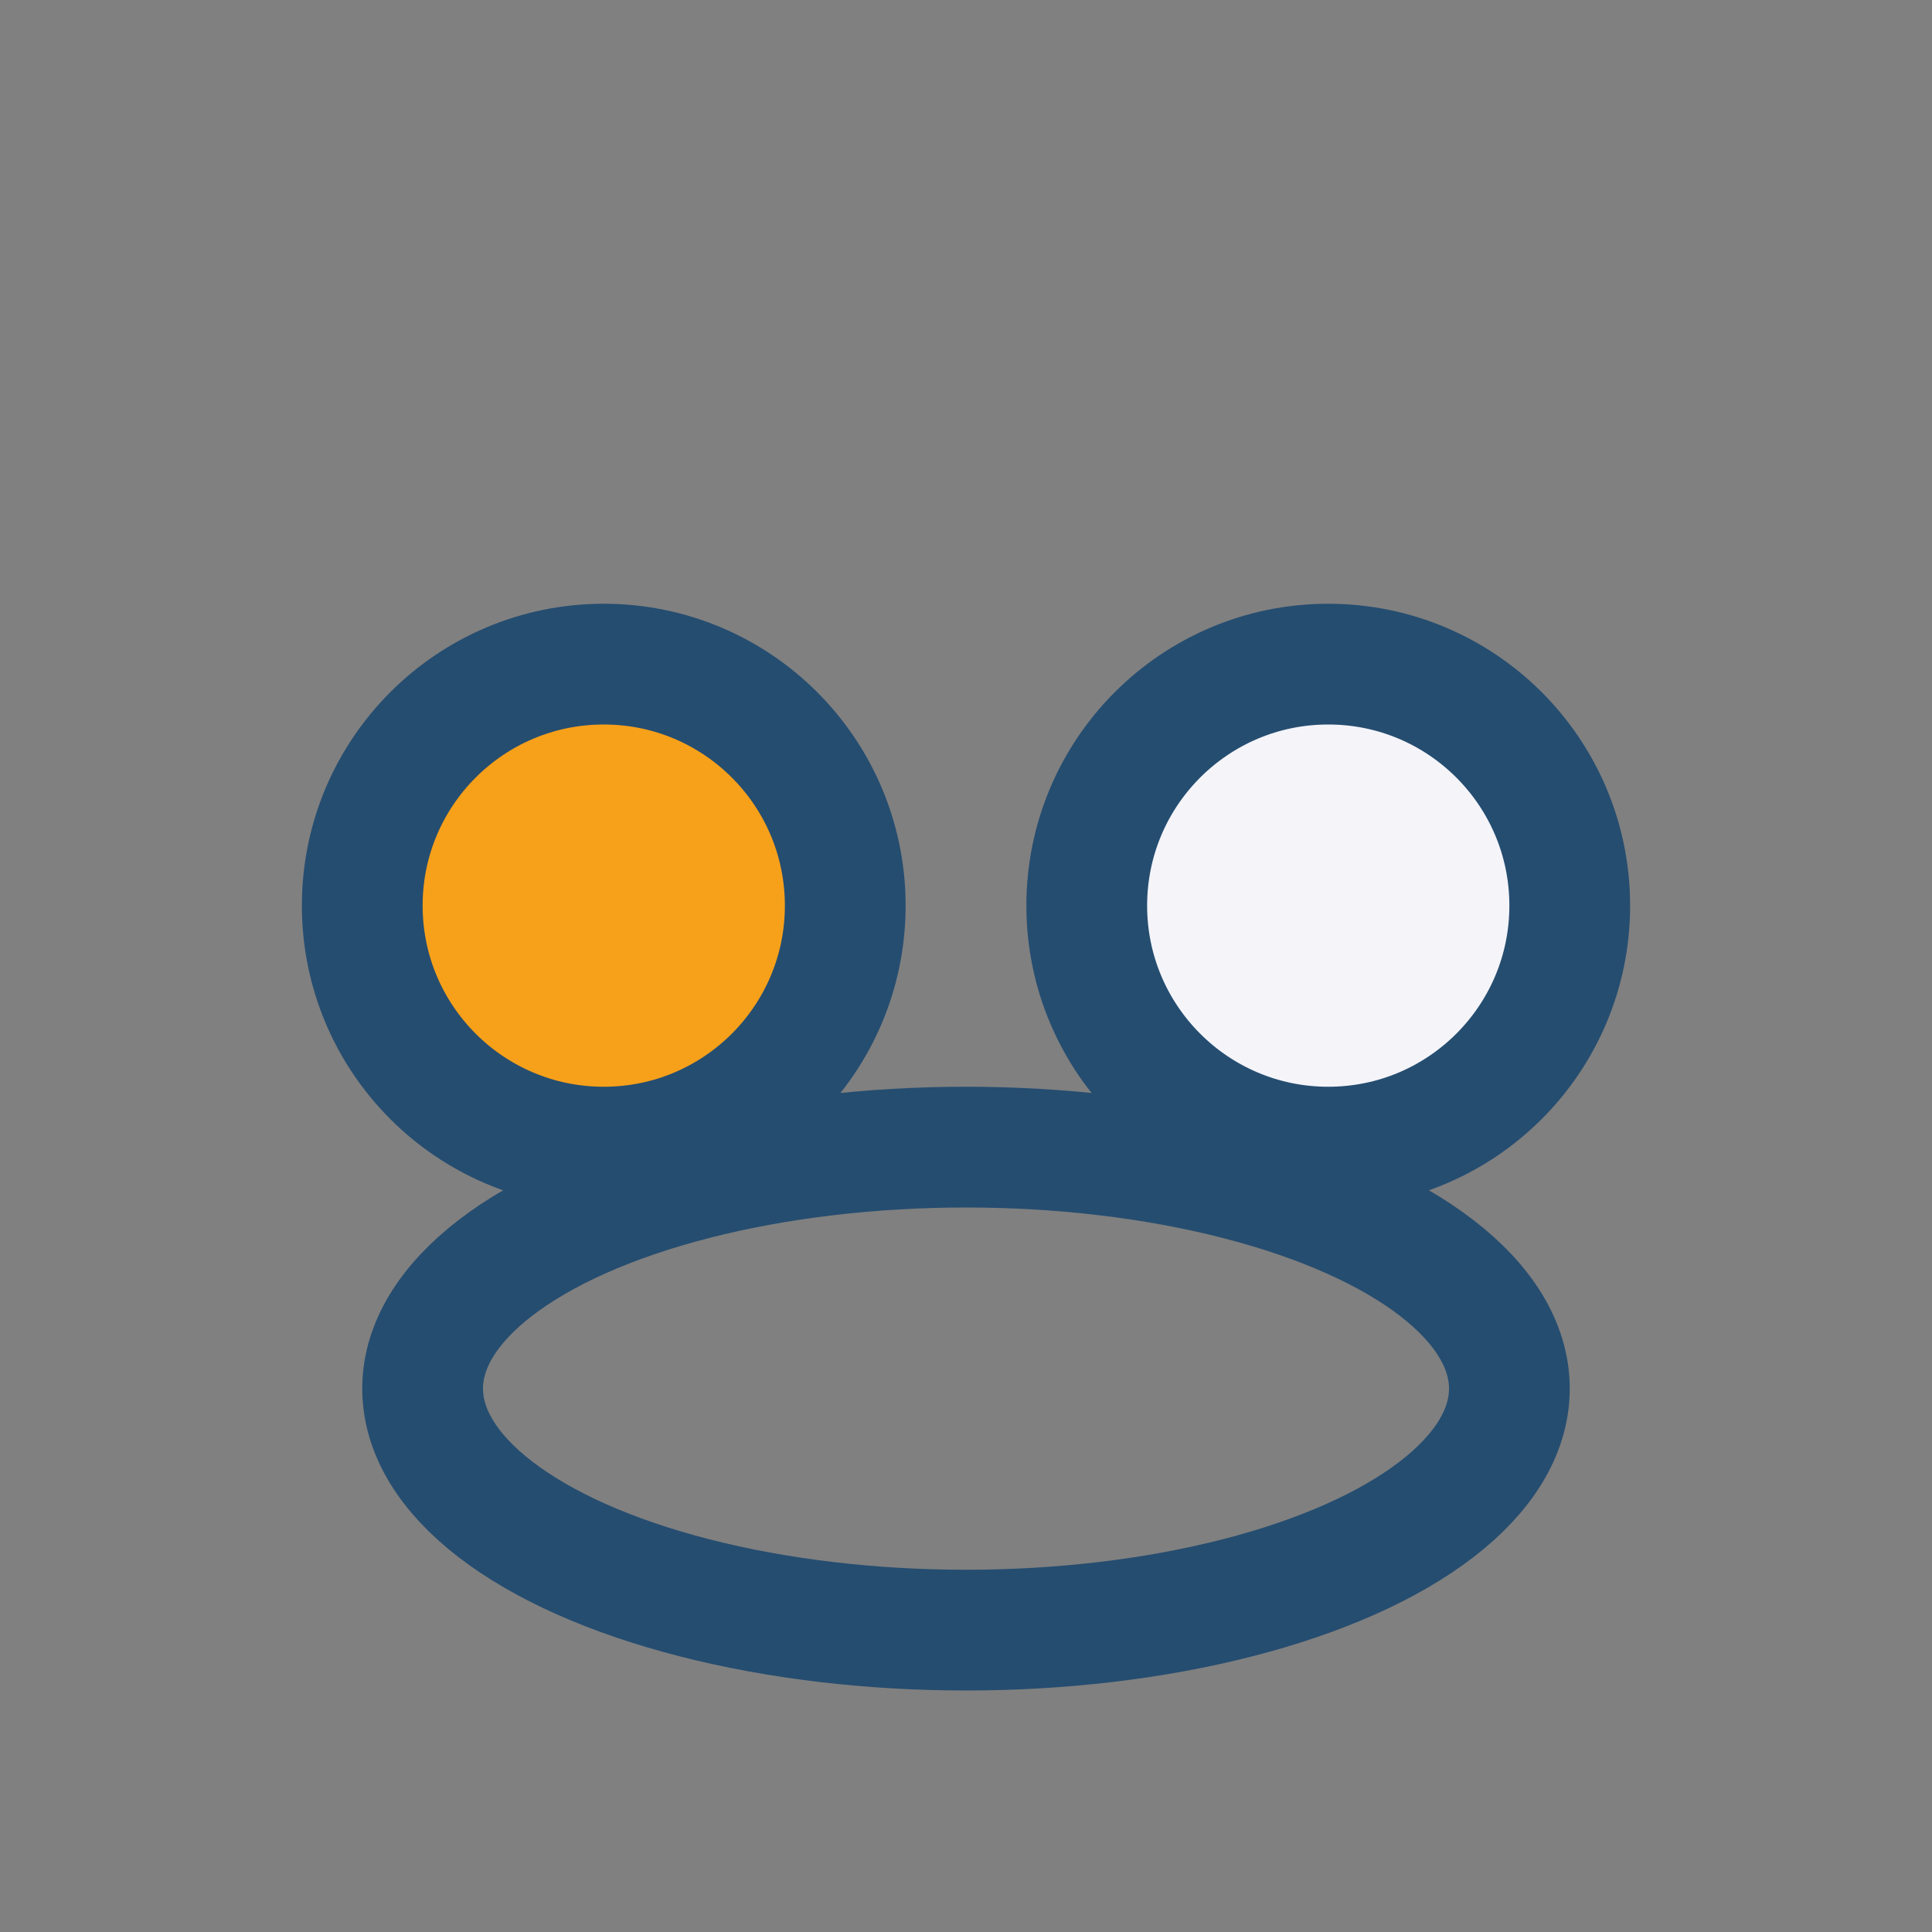 <?xml version="1.0" encoding="UTF-8"?>
<svg xmlns="http://www.w3.org/2000/svg" width="32" height="32" viewBox="0 0 32 32"><rect x="0" y="0" width="32" height="32" fill="#808080" stroke="none"/><circle cx="10" cy="15" r="4" fill="#F7A01A" stroke="#254D70" stroke-width="2"/><circle cx="22" cy="15" r="4" fill="#F4F4F9" stroke="#254D70" stroke-width="2"/><ellipse cx="16" cy="23" rx="9" ry="4" fill="none" stroke="#254D70" stroke-width="2"/></svg>